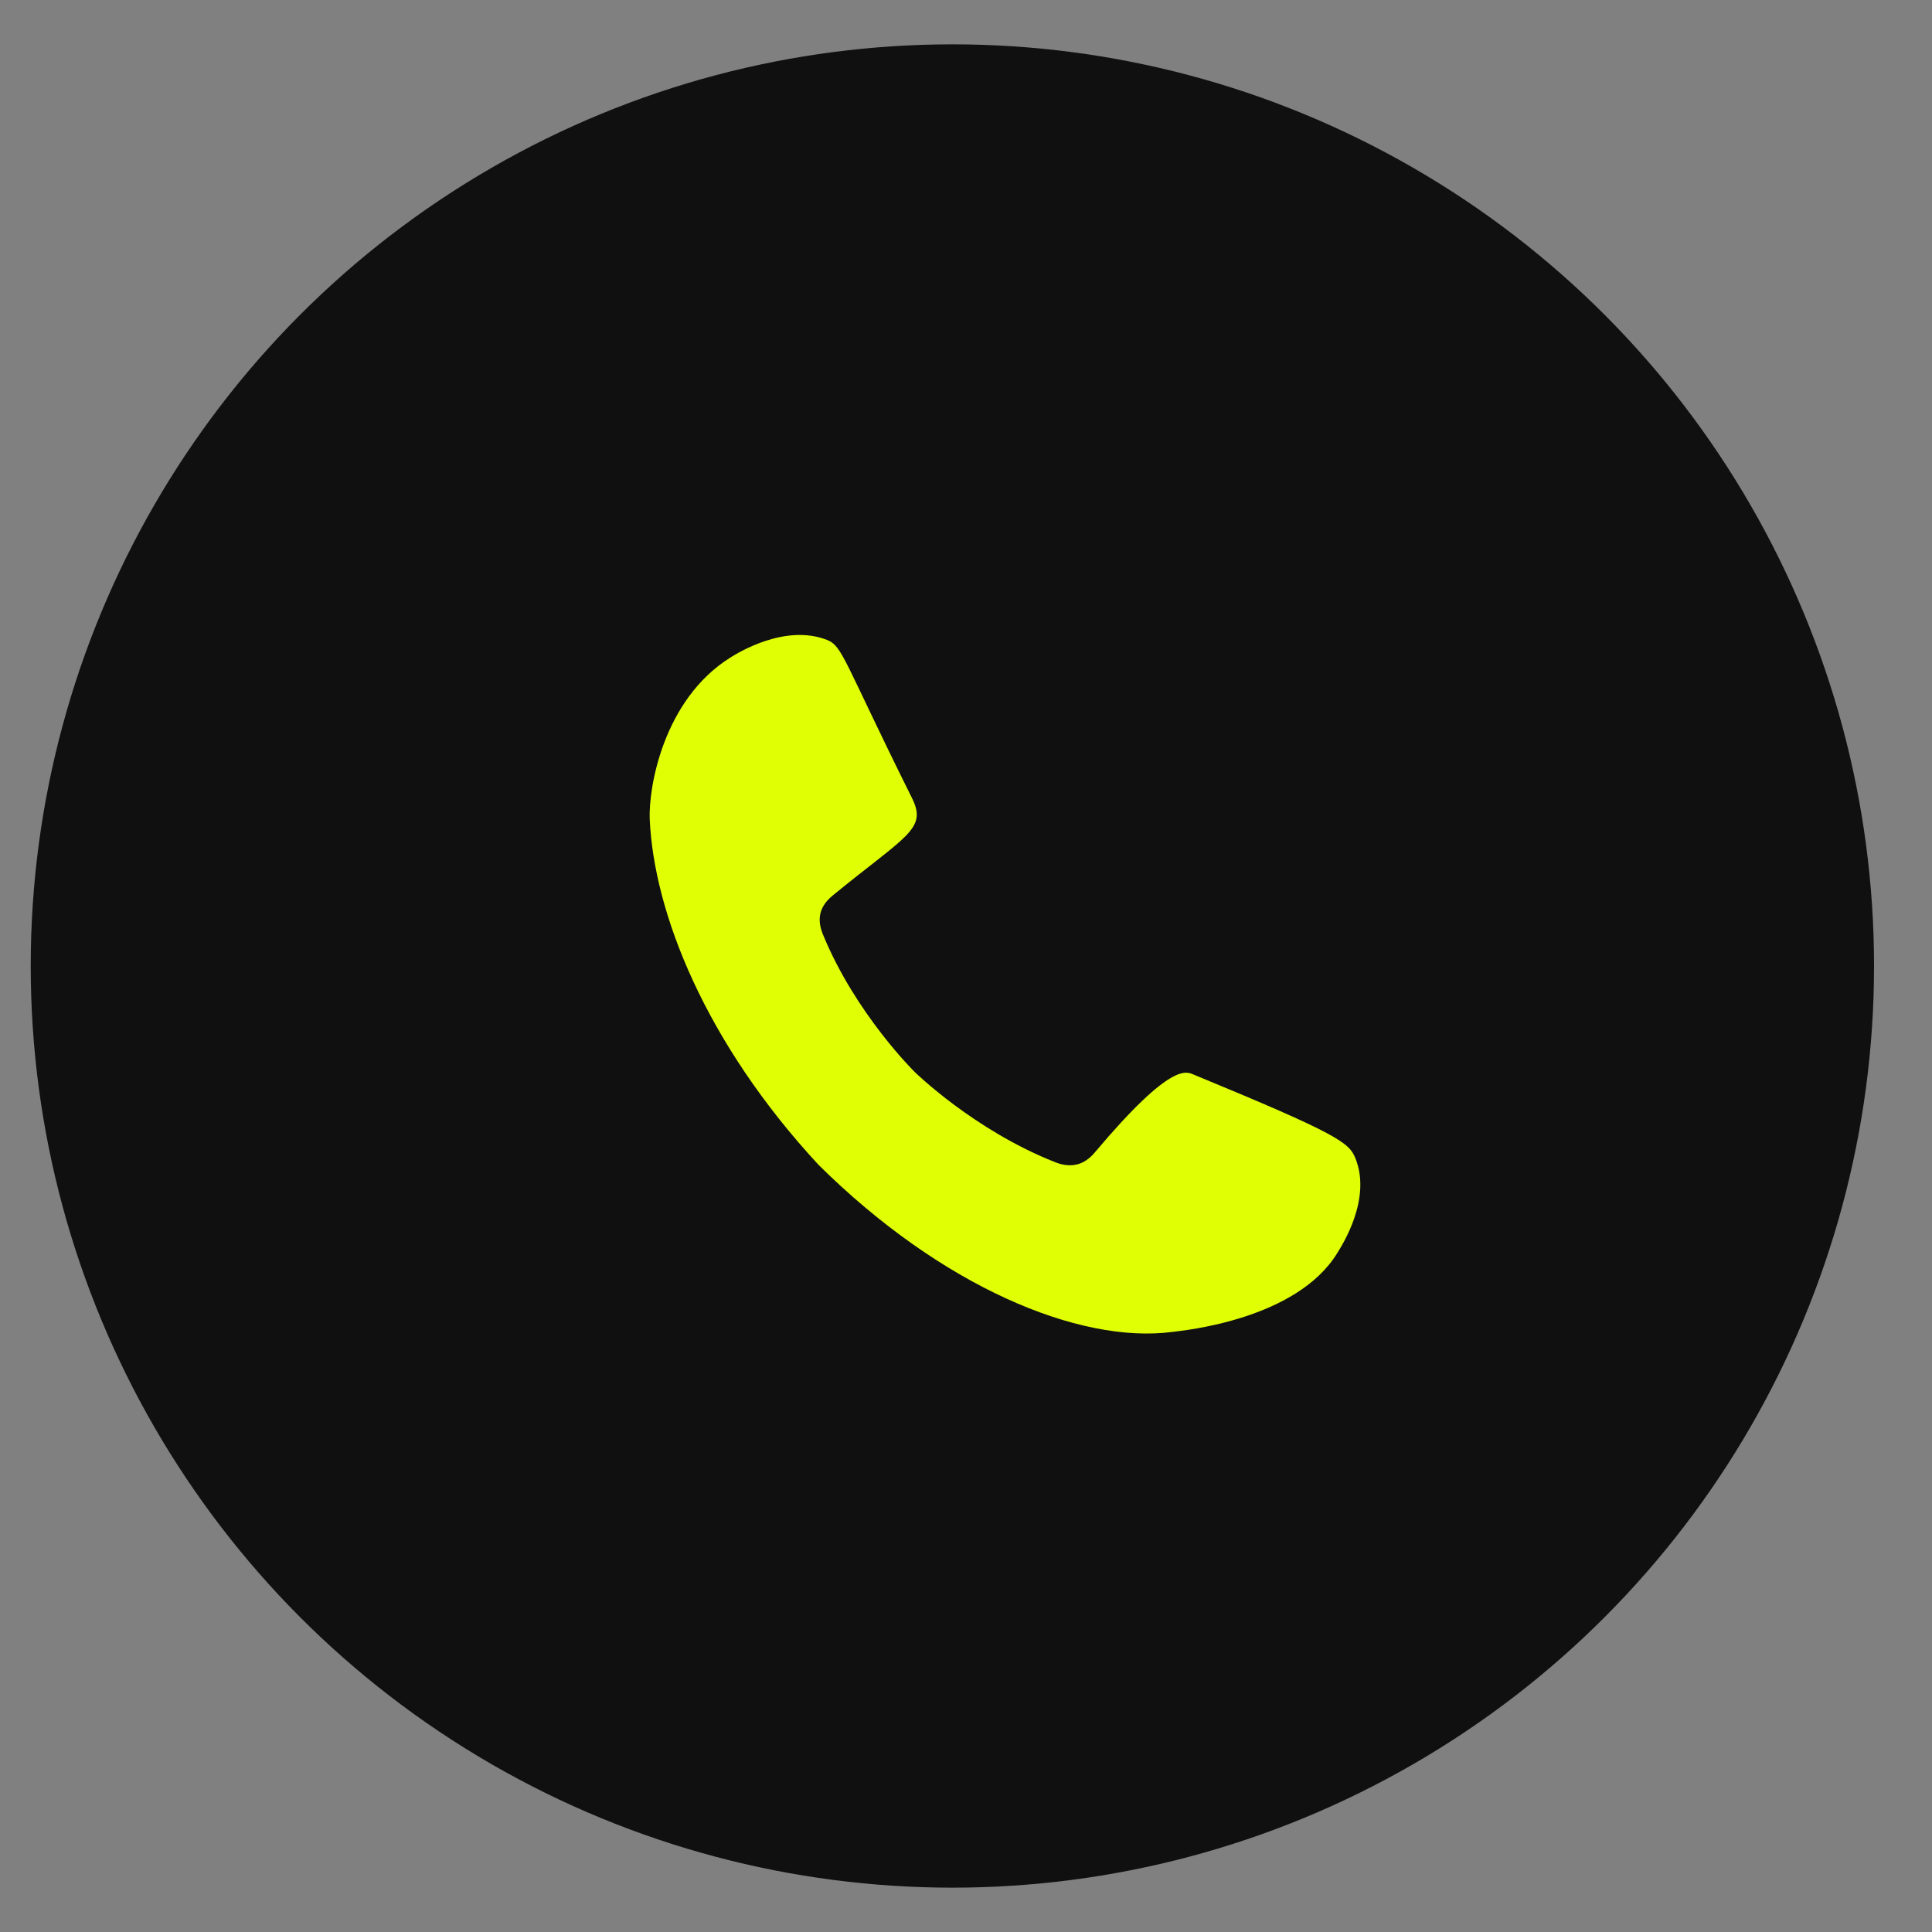 <?xml version="1.0" encoding="UTF-8"?>
<svg id="Capa_1" data-name="Capa 1" xmlns="http://www.w3.org/2000/svg" viewBox="0 0 200 200">
  <rect x="0" y="0" width="200" height="200" fill="#808080" stroke="none"/>
  <defs>
    <style>
      .cls-1 {
        fill: #101010;
      }

      .cls-2 {
        fill: #e0ff05;
        fill-rule: evenodd;
      }
    </style>
  </defs>
  <circle class="cls-1" cx="98.59" cy="100" r="95.41"/>
  <path class="cls-2" d="M113.36,119.27c-.56.67-1.17,1.1-1.87,1.27-.88.22-1.7-.01-2.26-.23-8.4-3.31-14.54-9.34-14.54-9.34,0,0-6.14-6.02-9.51-14.26-.22-.55-.46-1.35-.24-2.21.18-.68.62-1.28,1.3-1.83,7.55-6.18,9.77-6.83,8.18-10.03-7.13-14.34-7.18-15.76-8.82-16.4-4.35-1.7-9.28,1.38-9.98,1.82-7.01,4.38-8.5,13.57-8.36,16.76.44,9.72,5.79,23.15,17.47,35.76,12.66,12.55,26.91,18.57,36.64,17.3,1.24-.16,12.87-1.28,17.08-8.19.48-.79,3.57-5.56,1.86-9.79-.65-1.61-1.72-2.47-16.72-8.65-.76-.31-2.29-1.41-10.23,8.02Z"/>
</svg>